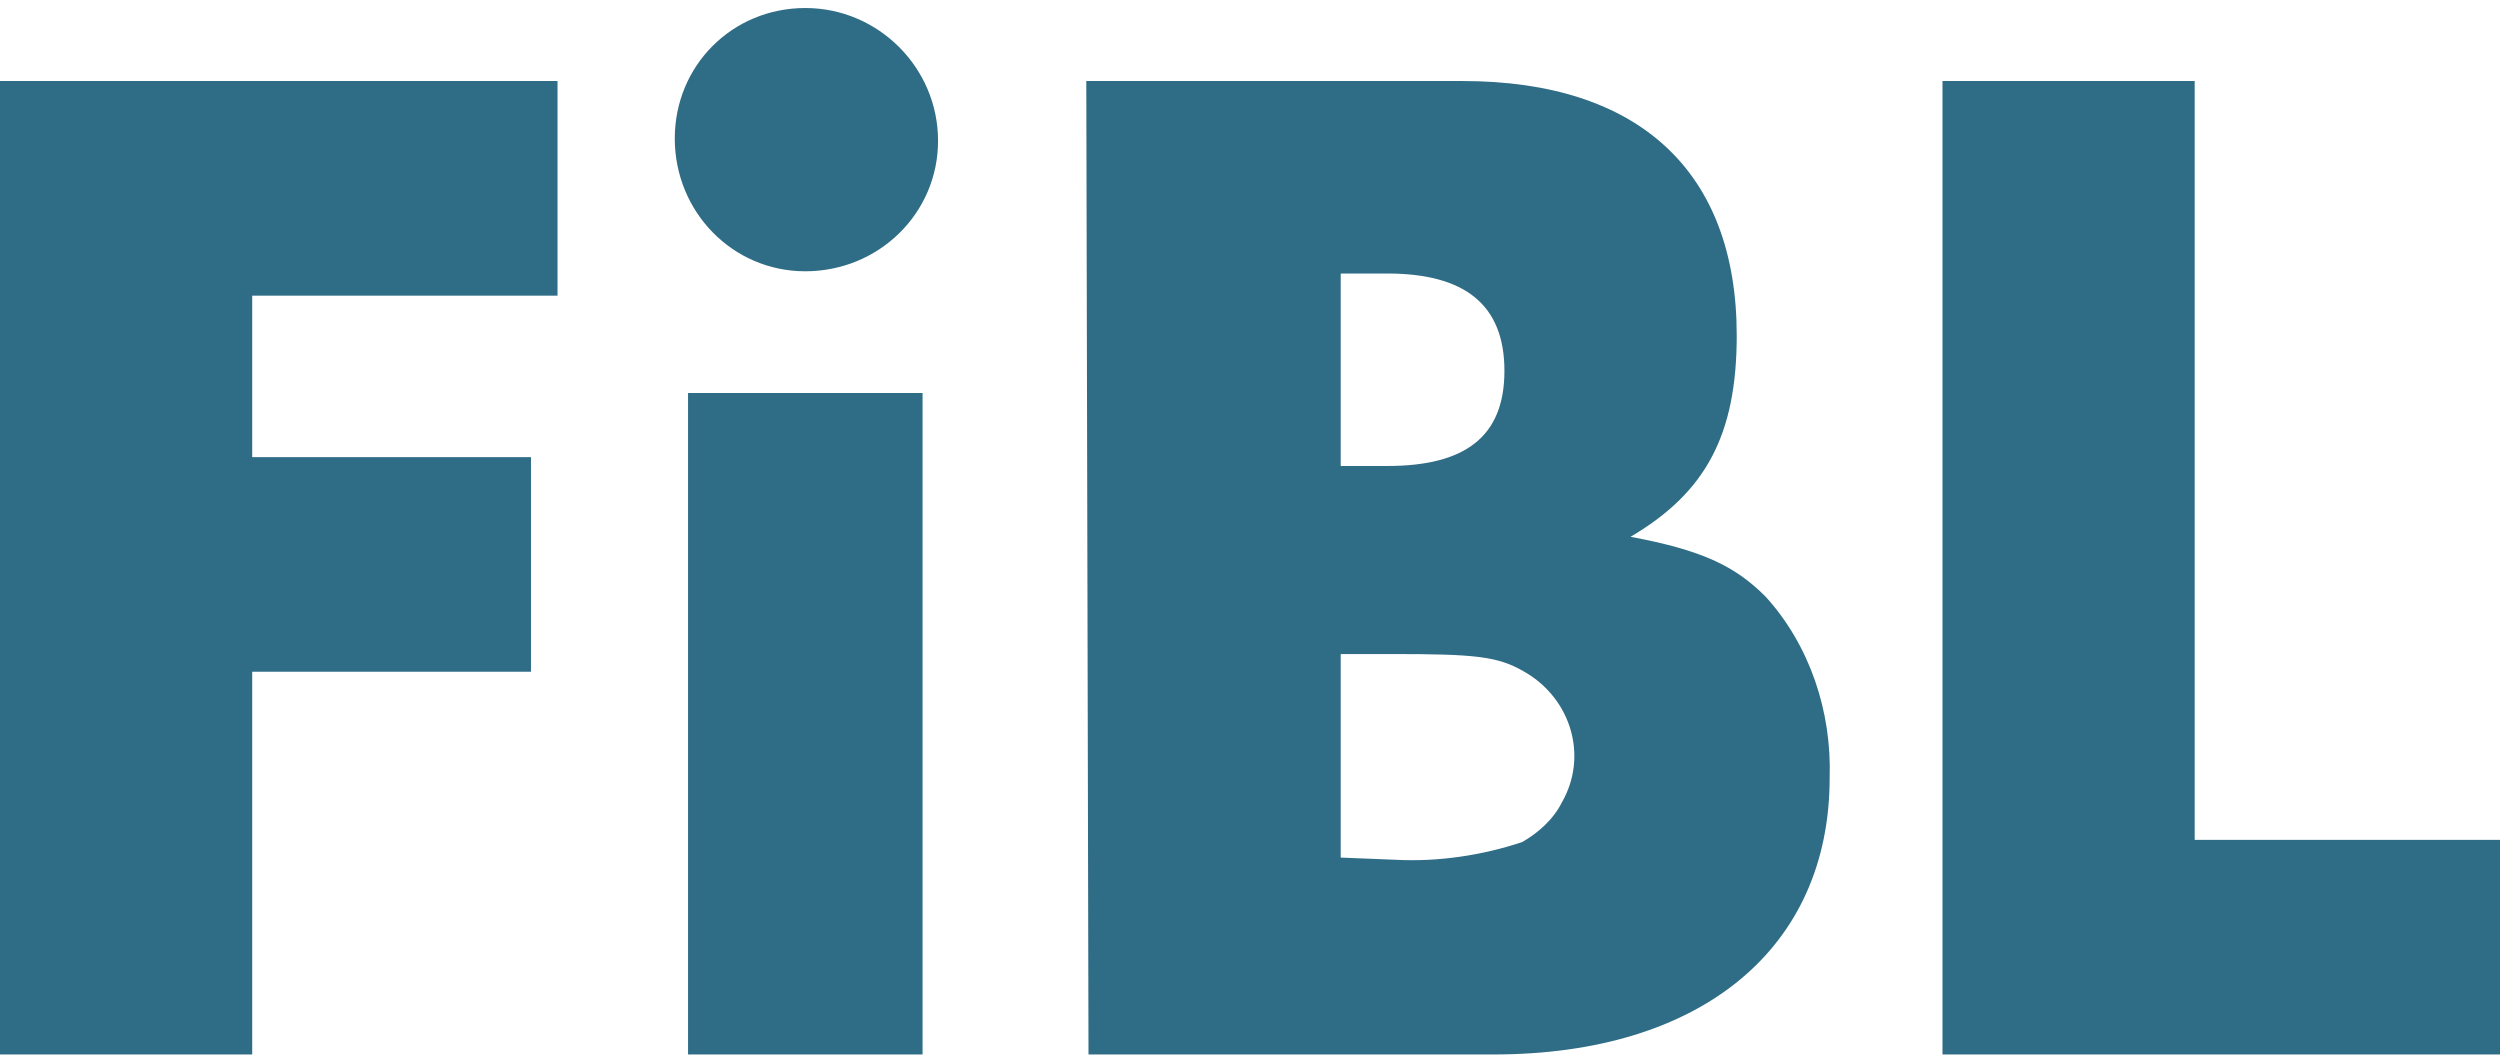 <svg width="200" height="85" viewBox="0 0 200 85" fill="none" xmlns="http://www.w3.org/2000/svg">
<g id="Group">
<path id="path4" d="M175.575 6.482H155.398V84.358H200V67.19H175.575V6.482ZM107.257 68.606V52.323H111.327C118.053 52.323 119.823 52.5 121.947 53.739C125.664 55.863 127.08 60.465 124.956 64.181C124.248 65.597 123.009 66.659 121.77 67.367C118.584 68.429 115.044 68.96 111.681 68.783L107.257 68.606ZM107.257 37.279V21.881H110.973C117.168 21.881 120.354 24.358 120.354 29.668C120.354 34.978 117.168 37.279 110.973 37.279H107.257ZM87.08 84.358H119.469C136.106 84.358 146.372 75.863 146.372 62.234C146.549 56.925 144.779 51.615 141.239 47.721C138.761 45.243 136.106 44.004 130.442 42.943C136.46 39.403 138.938 34.801 138.938 26.836C138.938 13.739 131.15 6.482 116.991 6.482H86.903L87.08 84.358ZM64.425 0.642C58.584 0.642 53.982 5.243 53.982 11.084C53.982 16.925 58.584 21.703 64.425 21.703C70.266 21.703 75.044 17.102 75.044 11.261C75.044 5.42 70.266 0.642 64.425 0.642ZM73.805 31.438H55.044V84.358H73.805V31.438ZM44.602 23.651V6.482H0V84.358H20.177V53.739H42.478V36.571H20.177V23.651H44.602Z" fill="#2F6C86"/>
</g>
</svg>

